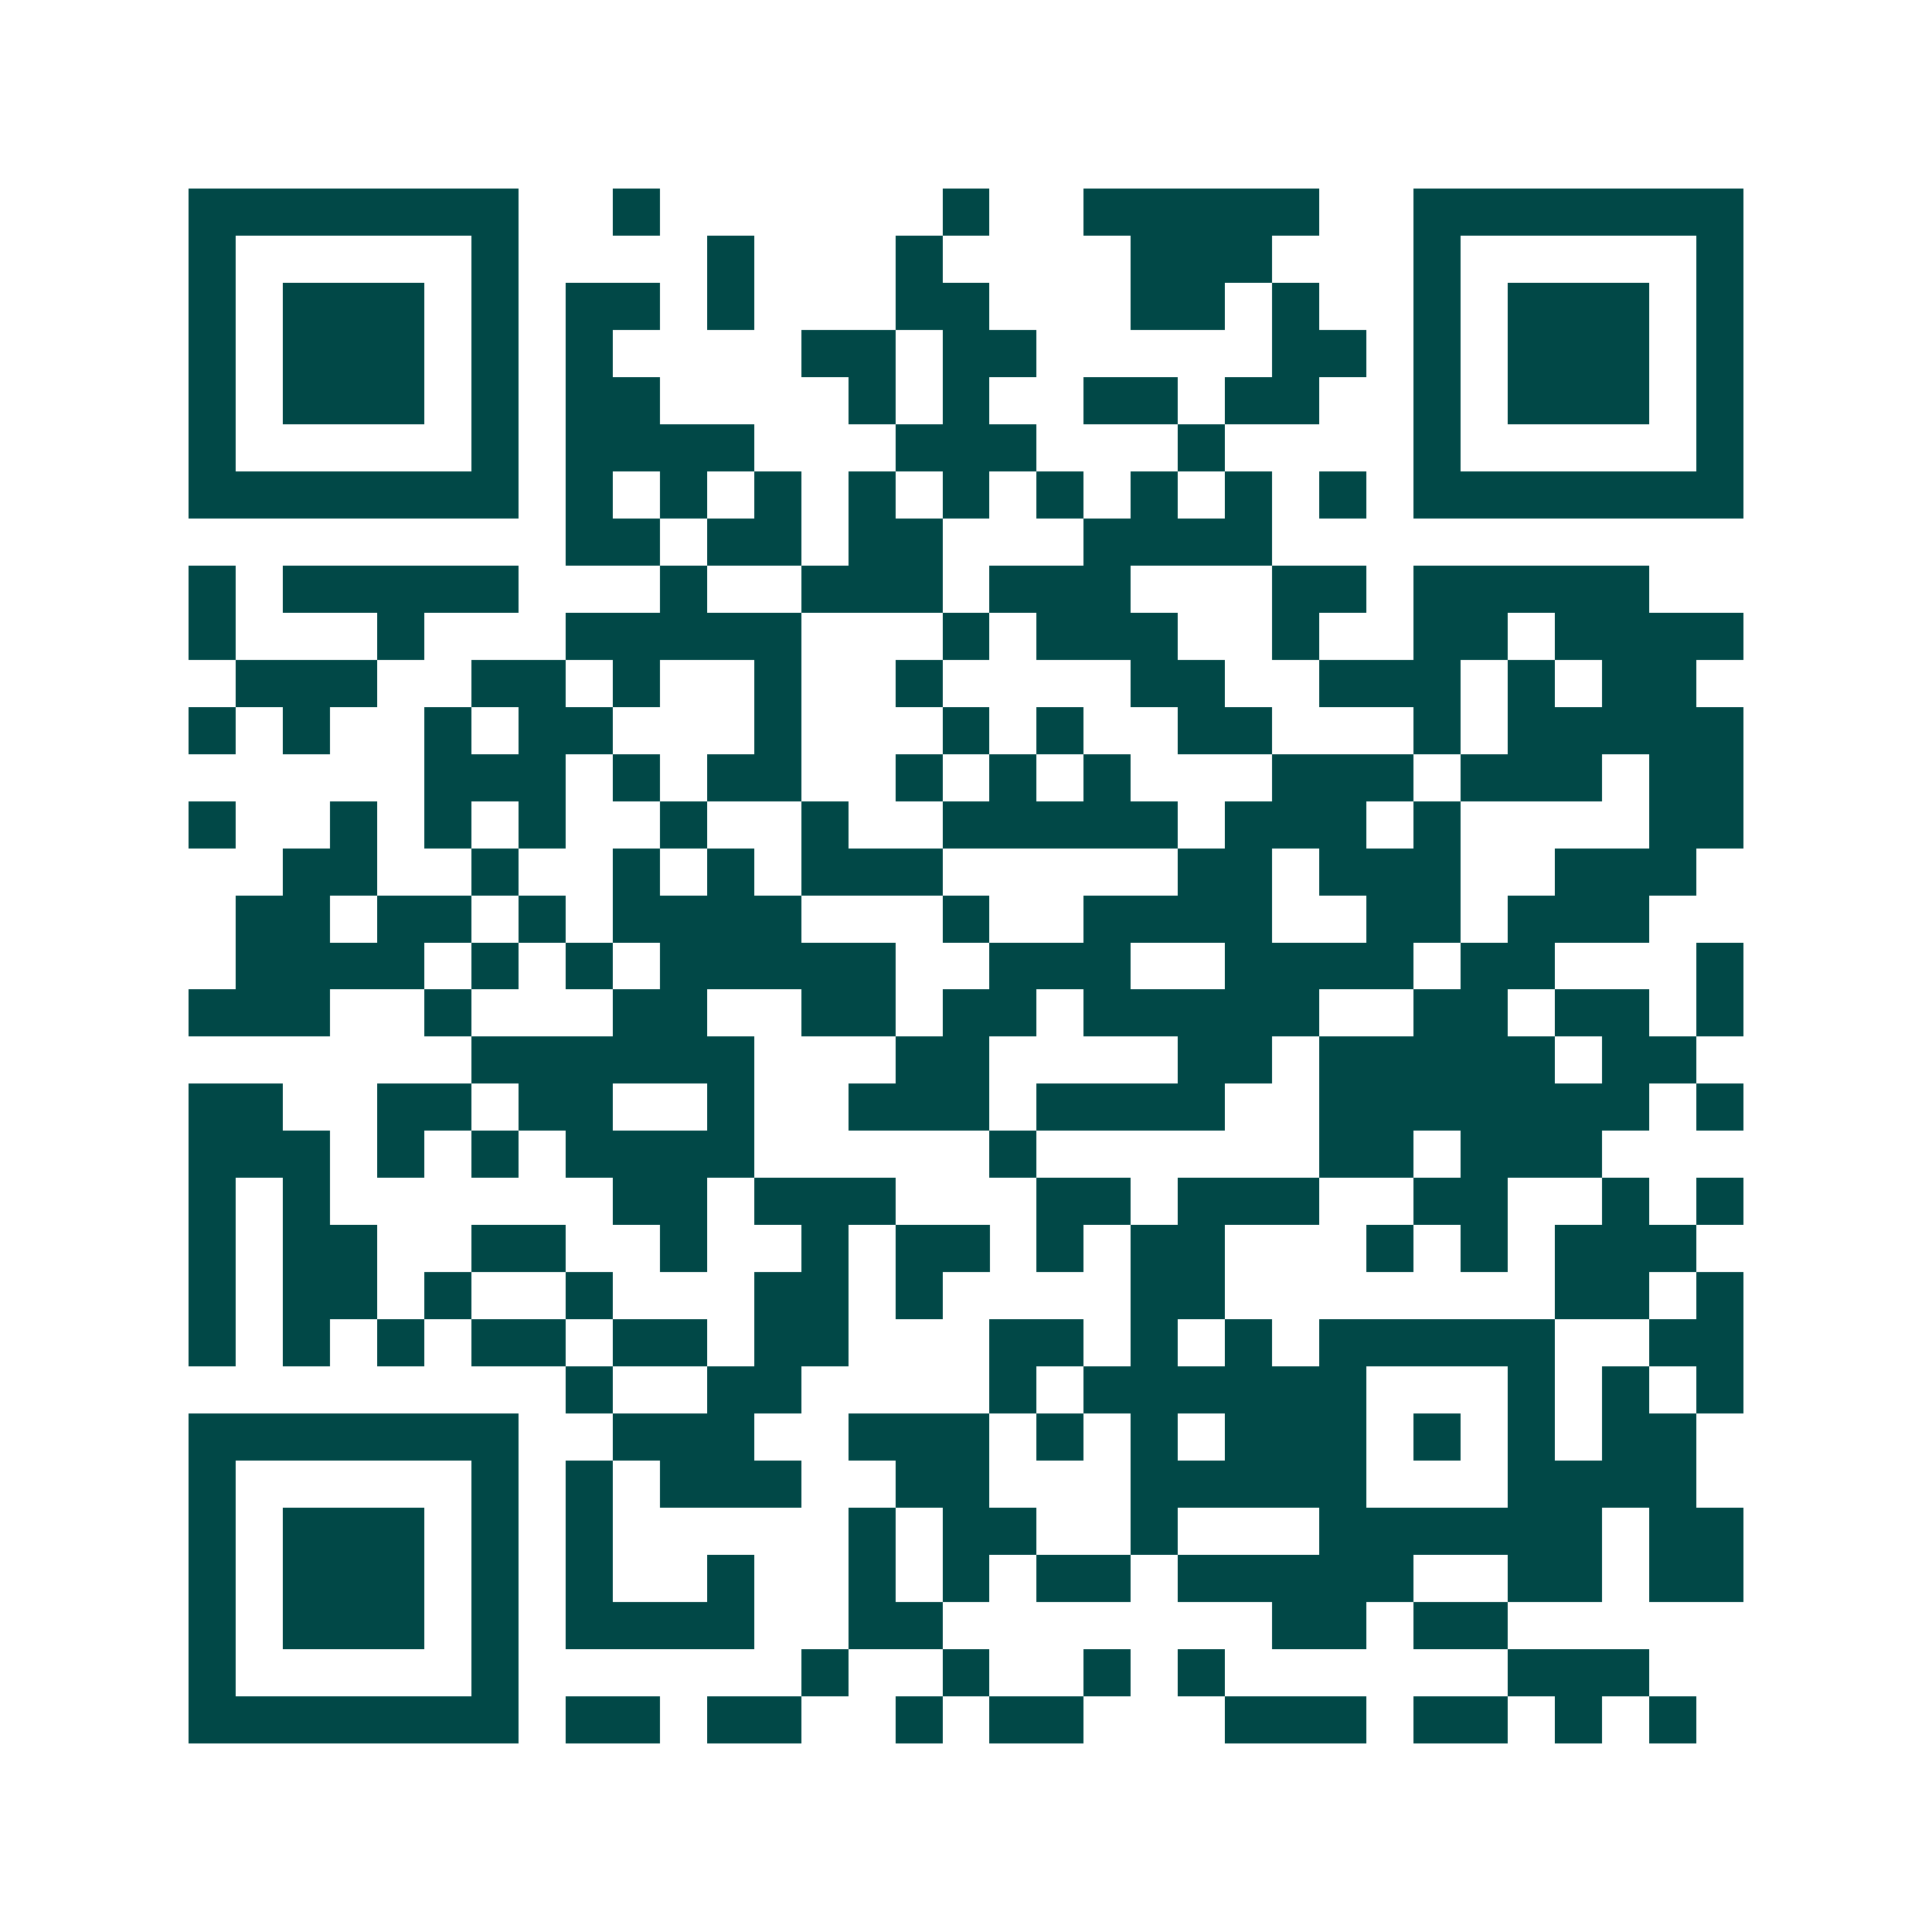 <svg xmlns="http://www.w3.org/2000/svg" width="200" height="200" viewBox="0 0 41 41" shape-rendering="crispEdges"><path fill="#ffffff" d="M0 0h41v41H0z"/><path stroke="#014847" d="M4 4.5h7m2 0h1m6 0h1m2 0h5m2 0h7M4 5.5h1m5 0h1m4 0h1m3 0h1m4 0h3m3 0h1m5 0h1M4 6.5h1m1 0h3m1 0h1m1 0h2m1 0h1m3 0h2m3 0h2m1 0h1m2 0h1m1 0h3m1 0h1M4 7.5h1m1 0h3m1 0h1m1 0h1m4 0h2m1 0h2m5 0h2m1 0h1m1 0h3m1 0h1M4 8.5h1m1 0h3m1 0h1m1 0h2m4 0h1m1 0h1m2 0h2m1 0h2m2 0h1m1 0h3m1 0h1M4 9.5h1m5 0h1m1 0h4m3 0h3m3 0h1m4 0h1m5 0h1M4 10.5h7m1 0h1m1 0h1m1 0h1m1 0h1m1 0h1m1 0h1m1 0h1m1 0h1m1 0h1m1 0h7M12 11.5h2m1 0h2m1 0h2m3 0h4M4 12.5h1m1 0h5m3 0h1m2 0h3m1 0h3m3 0h2m1 0h5M4 13.5h1m3 0h1m3 0h5m3 0h1m1 0h3m2 0h1m2 0h2m1 0h4M5 14.5h3m2 0h2m1 0h1m2 0h1m2 0h1m4 0h2m2 0h3m1 0h1m1 0h2M4 15.5h1m1 0h1m2 0h1m1 0h2m3 0h1m3 0h1m1 0h1m2 0h2m3 0h1m1 0h5M9 16.5h3m1 0h1m1 0h2m2 0h1m1 0h1m1 0h1m3 0h3m1 0h3m1 0h2M4 17.5h1m2 0h1m1 0h1m1 0h1m2 0h1m2 0h1m2 0h5m1 0h3m1 0h1m4 0h2M6 18.5h2m2 0h1m2 0h1m1 0h1m1 0h3m5 0h2m1 0h3m2 0h3M5 19.5h2m1 0h2m1 0h1m1 0h4m3 0h1m2 0h4m2 0h2m1 0h3M5 20.5h4m1 0h1m1 0h1m1 0h5m2 0h3m2 0h4m1 0h2m3 0h1M4 21.5h3m2 0h1m3 0h2m2 0h2m1 0h2m1 0h5m2 0h2m1 0h2m1 0h1M10 22.5h6m3 0h2m4 0h2m1 0h5m1 0h2M4 23.5h2m2 0h2m1 0h2m2 0h1m2 0h3m1 0h4m2 0h7m1 0h1M4 24.5h3m1 0h1m1 0h1m1 0h4m5 0h1m6 0h2m1 0h3M4 25.5h1m1 0h1m6 0h2m1 0h3m3 0h2m1 0h3m2 0h2m2 0h1m1 0h1M4 26.5h1m1 0h2m2 0h2m2 0h1m2 0h1m1 0h2m1 0h1m1 0h2m3 0h1m1 0h1m1 0h3M4 27.5h1m1 0h2m1 0h1m2 0h1m3 0h2m1 0h1m4 0h2m7 0h2m1 0h1M4 28.5h1m1 0h1m1 0h1m1 0h2m1 0h2m1 0h2m3 0h2m1 0h1m1 0h1m1 0h5m2 0h2M12 29.5h1m2 0h2m4 0h1m1 0h6m3 0h1m1 0h1m1 0h1M4 30.5h7m2 0h3m2 0h3m1 0h1m1 0h1m1 0h3m1 0h1m1 0h1m1 0h2M4 31.5h1m5 0h1m1 0h1m1 0h3m2 0h2m3 0h5m3 0h4M4 32.5h1m1 0h3m1 0h1m1 0h1m5 0h1m1 0h2m2 0h1m3 0h6m1 0h2M4 33.5h1m1 0h3m1 0h1m1 0h1m2 0h1m2 0h1m1 0h1m1 0h2m1 0h5m2 0h2m1 0h2M4 34.5h1m1 0h3m1 0h1m1 0h4m2 0h2m7 0h2m1 0h2M4 35.5h1m5 0h1m6 0h1m2 0h1m2 0h1m1 0h1m6 0h3M4 36.5h7m1 0h2m1 0h2m2 0h1m1 0h2m3 0h3m1 0h2m1 0h1m1 0h1"/></svg>

